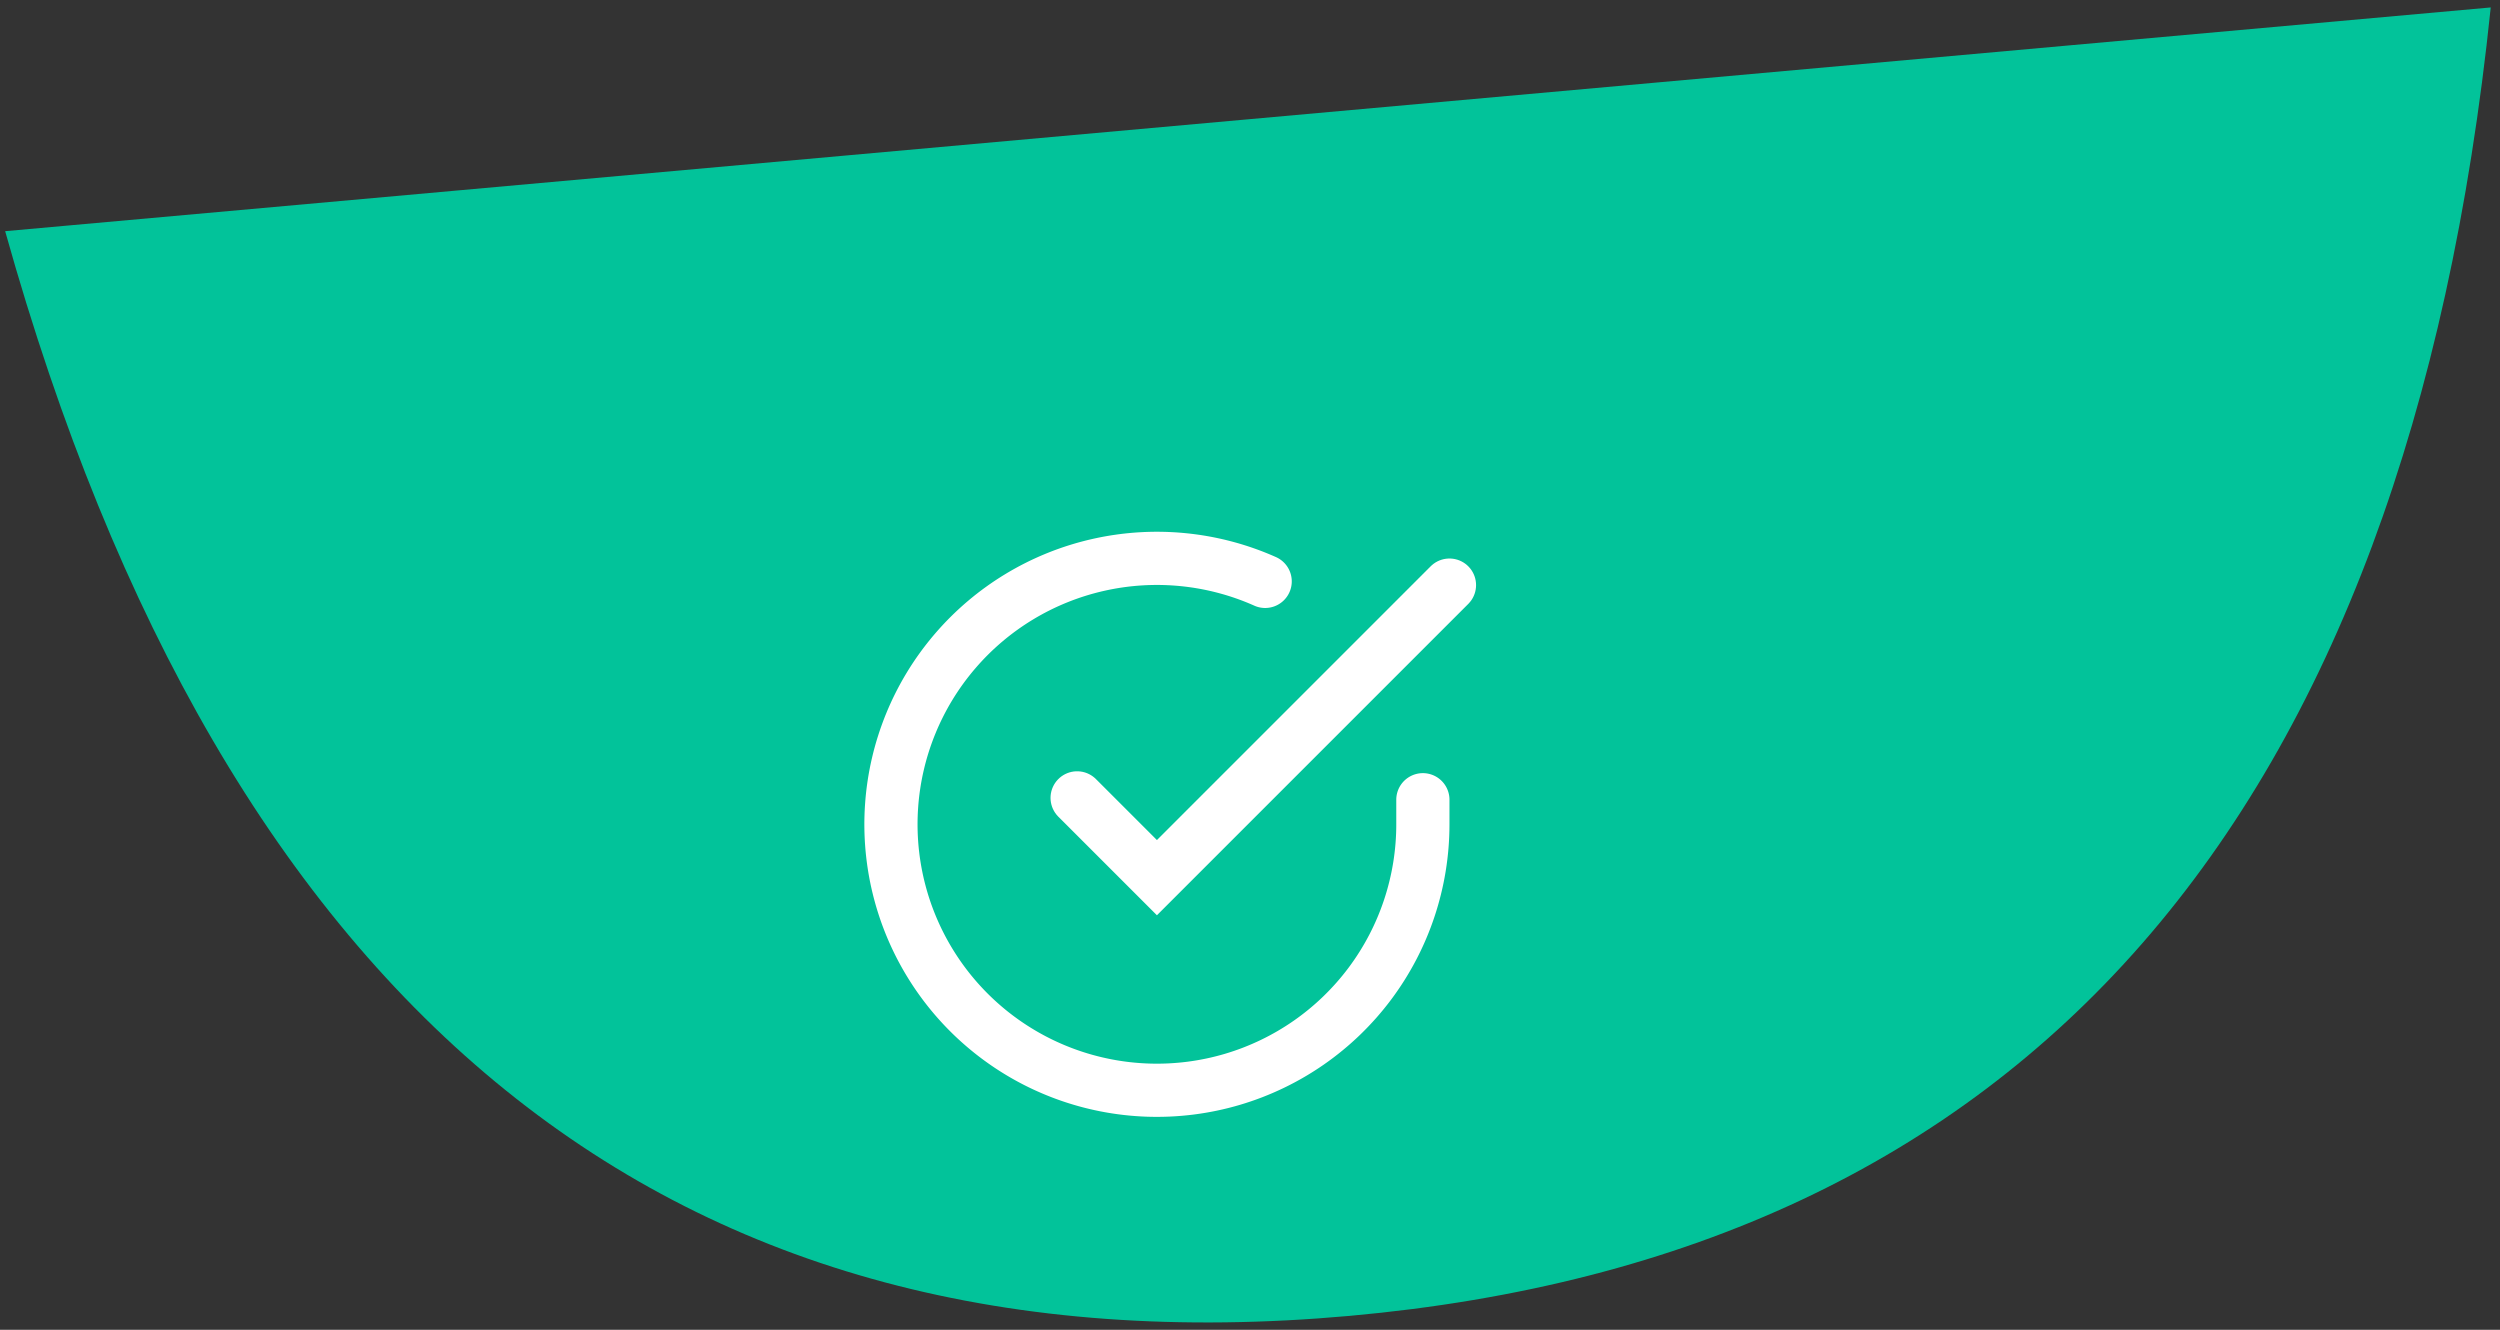 <svg xmlns="http://www.w3.org/2000/svg" width="188" height="100" viewBox="0 0 188 100">
    <rect x="0" y="0" width="188" height="100" fill="#333333" stroke="none"/>
    <g fill="none" fill-rule="evenodd">
        <path fill="#02C39A" fill-rule="nonzero" d="M101.489 98.954c-50.9 4.582-84.6-22.608-101.101-81.569L187.303.56c-6.31 61.015-34.915 93.813-85.814 98.394z" style="mix-blend-mode:multiply"/>
        <g stroke="#FFF" stroke-linecap="round" stroke-width="4">
            <path d="M107 60.14V62a20 20 0 1 1-11.86-18.28"/>
            <path d="M109 44L87 66l-6-6"/>
        </g>
    </g>
</svg>
